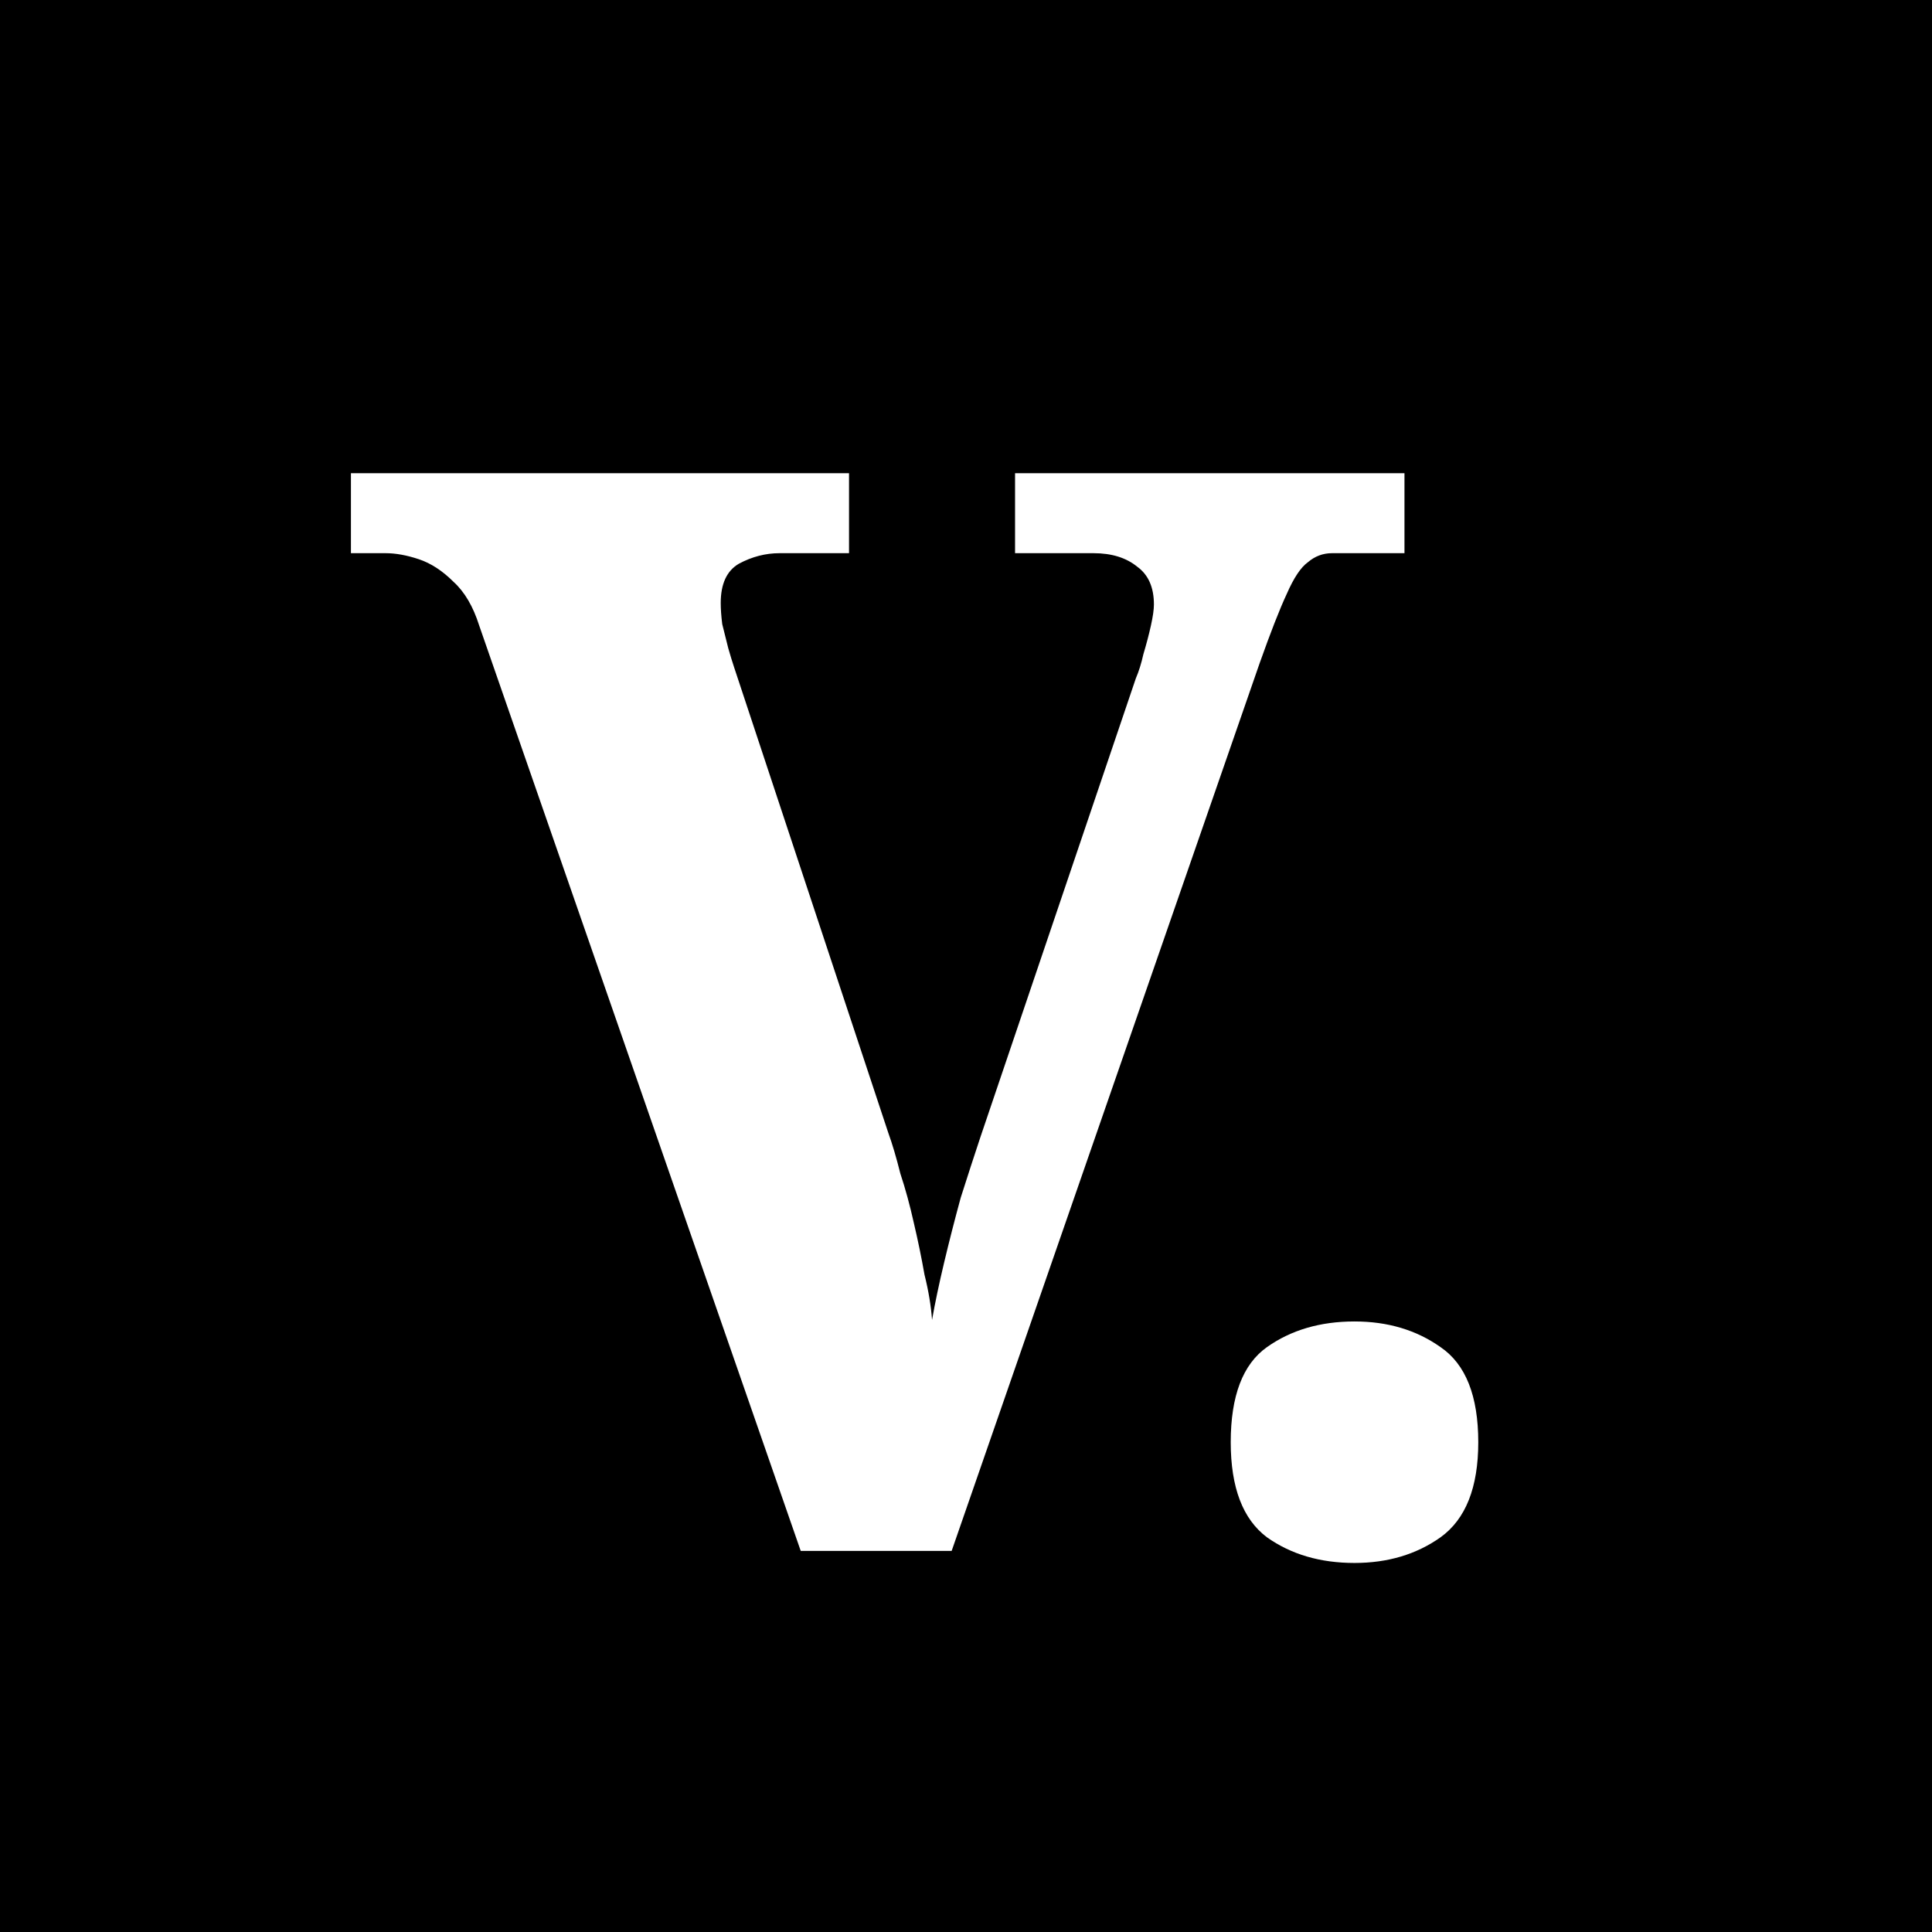 <svg xmlns="http://www.w3.org/2000/svg" version="1.1" xmlns:xlink="http://www.w3.org/1999/xlink" xmlns:svgjs="http://svgjs.dev/svgjs" width="512" height="512"><rect width="100%" height="100%" fill="#808080" stroke="none"/><svg width="512" height="512" viewBox="0 0 512 512" fill="none" xmlns="http://www.w3.org/2000/svg">
<rect width="512" height="512" fill="black"></rect>
<path d="M127 165.8C125.4 160.733 123.133 156.867 120.2 154.2C117.267 151.267 114.2 149.267 111 148.2C107.8 147.133 104.867 146.6 102.2 146.6H93V125.4H225V146.6H206.6C202.867 146.6 199.267 147.533 195.8 149.4C192.6 151.267 191 154.733 191 159.8C191 161.4 191.133 163.267 191.4 165.4C191.933 167.533 192.467 169.667 193 171.8C193.533 173.667 194.067 175.4 194.6 177L235.4 300.2C236.467 303.133 237.533 306.733 238.6 311C239.933 315 241.133 319.4 242.2 324.2C243.267 328.733 244.2 333.267 245 337.8C246.067 342.067 246.733 346.067 247 349.8C247.8 345.267 248.867 340.2 250.2 334.6C251.533 329 253 323.267 254.6 317.4C256.467 311.533 258.2 306.2 259.8 301.4L301 179.8C301.8 177.933 302.467 175.8 303 173.4C303.8 170.733 304.467 168.2 305 165.8C305.533 163.4 305.8 161.533 305.8 160.2C305.8 155.667 304.333 152.333 301.4 150.2C298.467 147.8 294.6 146.6 289.8 146.6H269V125.4H372.2V146.6H353C350.6 146.6 348.467 147.4 346.6 149C344.733 150.333 342.867 153.133 341 157.4C339.133 161.4 336.733 167.533 333.8 175.8L252.2 411H212.2L127 165.8ZM358.956 414.2C349.89 414.2 342.156 411.933 335.756 407.4C329.356 402.6 326.156 394.2 326.156 382.2C326.156 369.933 329.356 361.533 335.756 357C342.156 352.467 349.89 350.2 358.956 350.2C367.756 350.2 375.356 352.467 381.756 357C388.423 361.533 391.756 369.933 391.756 382.2C391.756 394.2 388.423 402.6 381.756 407.4C375.356 411.933 367.756 414.2 358.956 414.2Z" fill="white"></path>
</svg><style>@media (prefers-color-scheme: light) { :root { filter: none; } }
@media (prefers-color-scheme: dark) { :root { filter: none; } }
</style></svg>